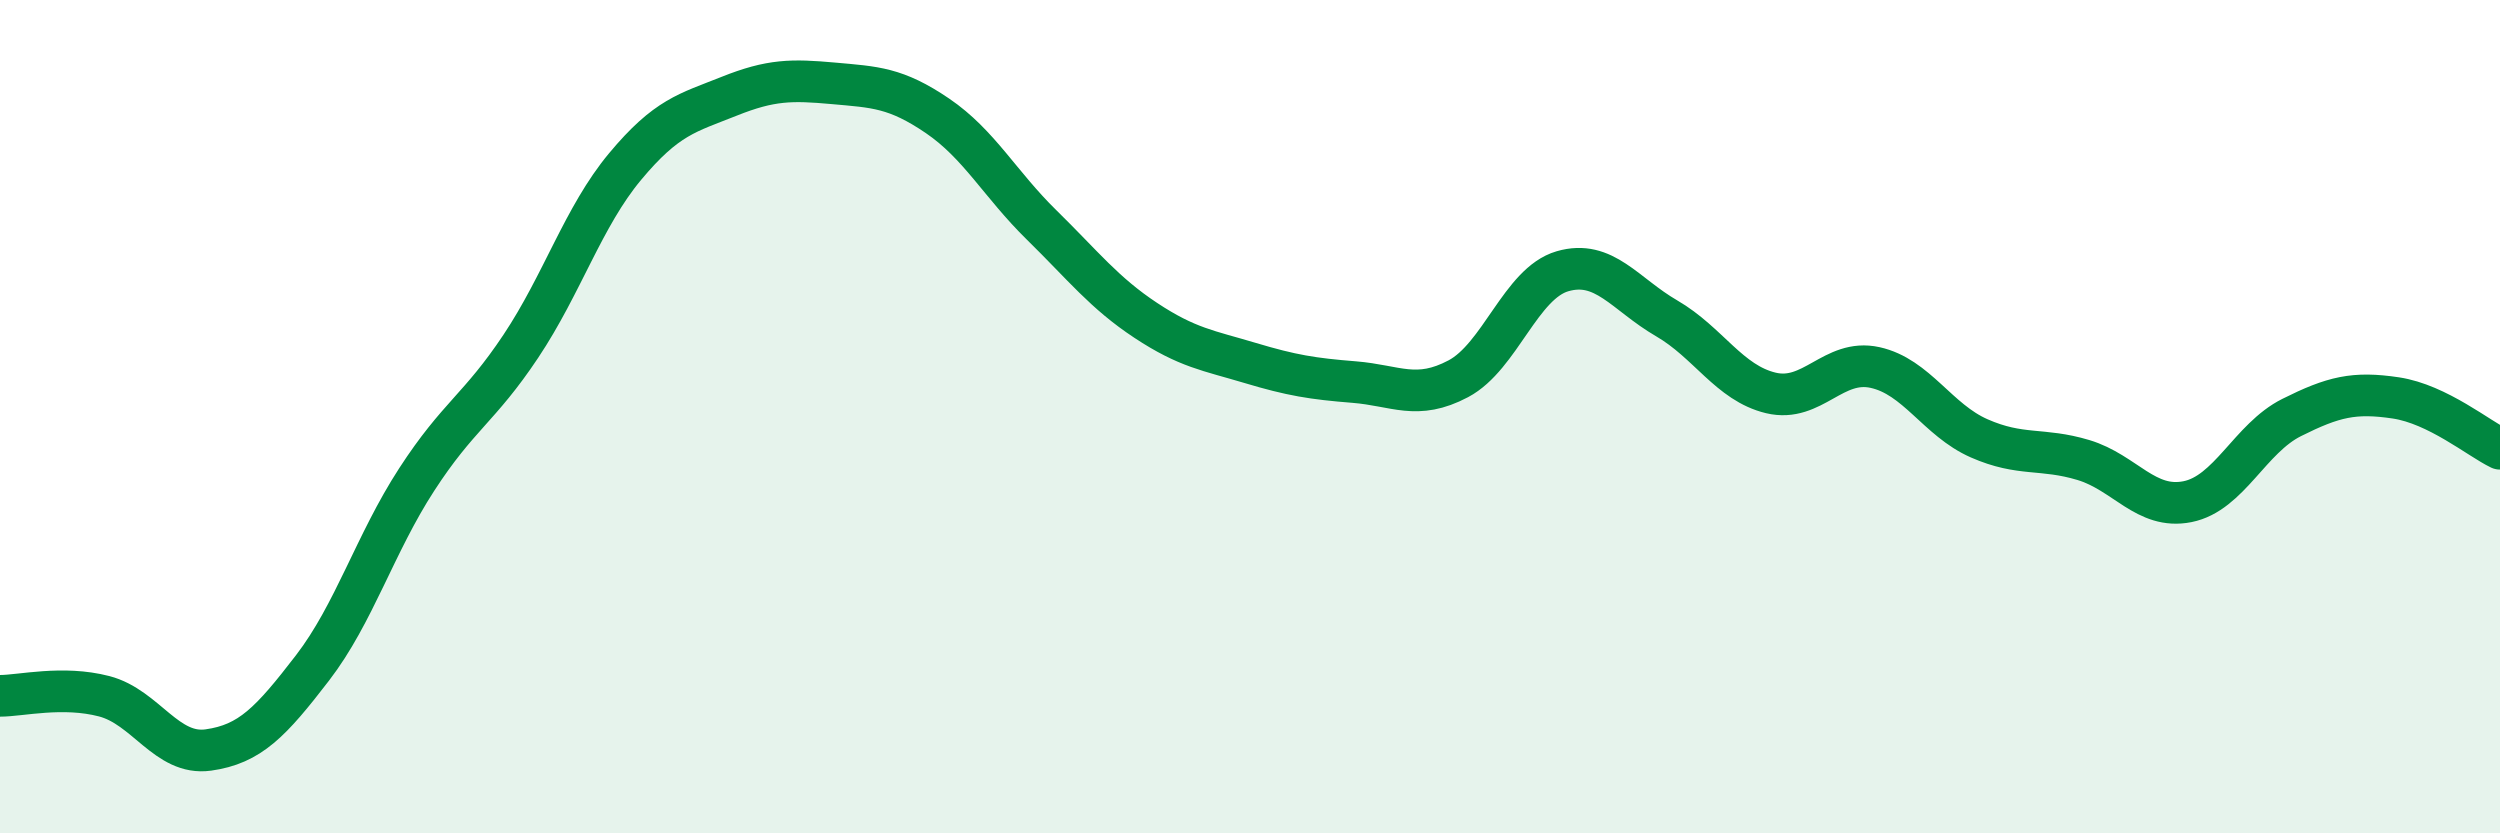 
    <svg width="60" height="20" viewBox="0 0 60 20" xmlns="http://www.w3.org/2000/svg">
      <path
        d="M 0,16.7 C 0.5,16.7 1.5,16.45 2.5,16.71 C 3.5,16.97 4,18.14 5,18 C 6,17.86 6.5,17.33 7.5,16.03 C 8.5,14.73 9,13.05 10,11.51 C 11,9.97 11.5,9.81 12.5,8.31 C 13.5,6.81 14,5.2 15,4 C 16,2.8 16.5,2.71 17.5,2.31 C 18.5,1.91 19,1.91 20,2 C 21,2.09 21.5,2.1 22.5,2.78 C 23.5,3.46 24,4.42 25,5.4 C 26,6.38 26.5,7.03 27.5,7.69 C 28.5,8.35 29,8.41 30,8.71 C 31,9.01 31.5,9.09 32.5,9.17 C 33.5,9.25 34,9.62 35,9.09 C 36,8.56 36.5,6.8 37.5,6.51 C 38.5,6.22 39,7.06 40,7.64 C 41,8.22 41.5,9.19 42.5,9.43 C 43.5,9.67 44,8.6 45,8.82 C 46,9.04 46.5,10.08 47.5,10.52 C 48.5,10.96 49,10.74 50,11.04 C 51,11.34 51.5,12.24 52.5,12.04 C 53.5,11.84 54,10.52 55,10.02 C 56,9.52 56.5,9.4 57.5,9.55 C 58.5,9.7 59.5,10.53 60,10.77L60 20L0 20Z"
        fill="#008740"
        opacity="0.1"
        stroke-linecap="round"
        stroke-linejoin="round"
      />
      <path
        d="M 0,16.7 C 0.5,16.7 1.5,16.45 2.5,16.71 C 3.5,16.97 4,18.14 5,18 C 6,17.86 6.5,17.33 7.5,16.03 C 8.5,14.73 9,13.05 10,11.51 C 11,9.97 11.5,9.81 12.5,8.31 C 13.5,6.81 14,5.2 15,4 C 16,2.8 16.5,2.71 17.5,2.31 C 18.5,1.91 19,1.91 20,2 C 21,2.09 21.5,2.1 22.5,2.78 C 23.5,3.46 24,4.42 25,5.4 C 26,6.38 26.5,7.03 27.5,7.69 C 28.5,8.35 29,8.41 30,8.71 C 31,9.01 31.5,9.09 32.5,9.17 C 33.5,9.25 34,9.62 35,9.09 C 36,8.56 36.5,6.8 37.5,6.51 C 38.5,6.22 39,7.06 40,7.64 C 41,8.22 41.5,9.19 42.5,9.43 C 43.5,9.67 44,8.6 45,8.82 C 46,9.04 46.5,10.08 47.5,10.52 C 48.5,10.96 49,10.74 50,11.04 C 51,11.34 51.5,12.24 52.5,12.04 C 53.5,11.84 54,10.52 55,10.02 C 56,9.52 56.5,9.4 57.5,9.55 C 58.5,9.7 59.5,10.53 60,10.77"
        stroke="#008740"
        stroke-width="1"
        fill="none"
        stroke-linecap="round"
        stroke-linejoin="round"
      />
    </svg>
  